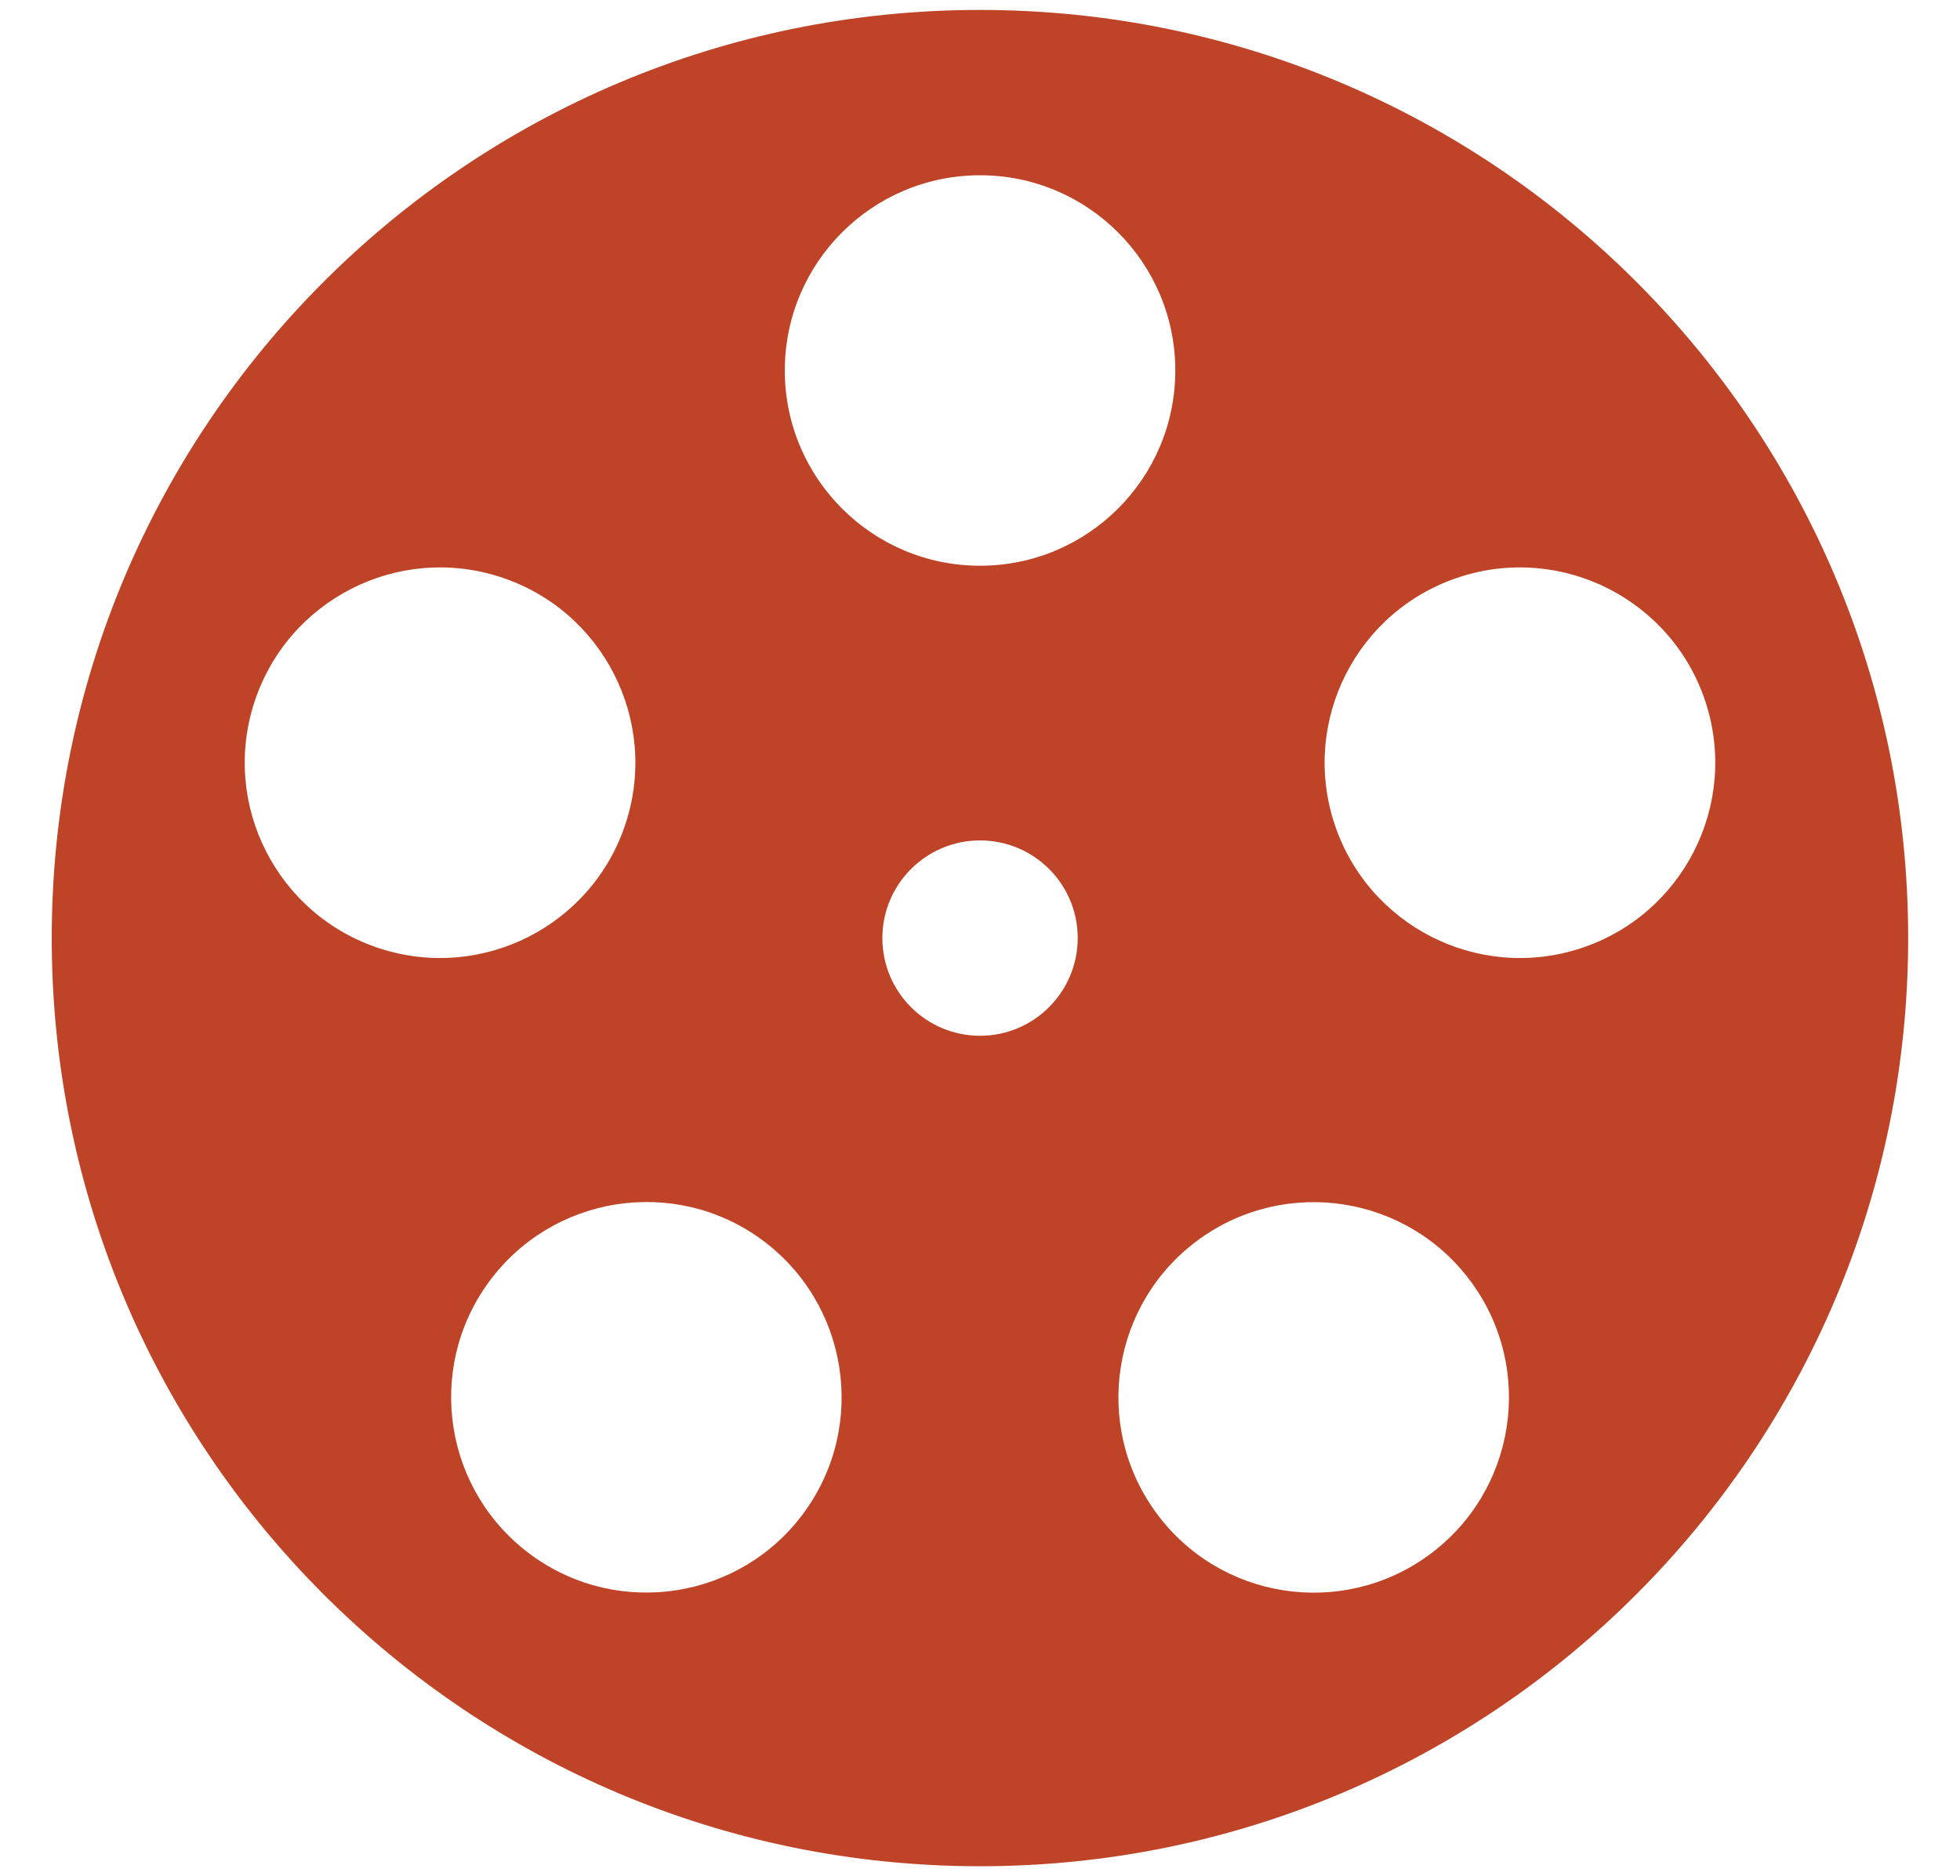 <?xml version="1.0" encoding="UTF-8"?>
<svg data-bbox="5 0.96 179.42 179.42" viewBox="0 0 189.43 181.35" xmlns="http://www.w3.org/2000/svg" data-type="color">
    <g>
        <path d="M94.72.96C45.17.96 5 41.13 5 90.67c0 49.55 40.17 89.71 89.71 89.71 49.55 0 89.71-40.17 89.71-89.71.01-49.54-40.16-89.71-89.7-89.71zM36.7 91.67c-9.91-3.22-15.34-13.87-12.12-23.78 3.22-9.91 13.87-15.34 23.78-12.12 9.91 3.22 15.34 13.87 12.12 23.78-3.21 9.91-13.86 15.34-23.78 12.12zm41.04 54.48c-6.13 8.43-17.93 10.3-26.36 4.17-8.43-6.13-10.3-17.93-4.17-26.36 6.13-8.43 17.93-10.3 26.36-4.18 8.42 6.14 10.29 17.94 4.17 26.37zm16.98-46.04c-5.21 0-9.44-4.22-9.44-9.44 0-5.21 4.23-9.44 9.44-9.44 5.21 0 9.44 4.22 9.44 9.44-.01 5.21-4.23 9.44-9.44 9.44zm0-45.43c-10.42 0-18.87-8.45-18.87-18.87 0-10.42 8.45-18.87 18.87-18.87 10.42 0 18.87 8.45 18.87 18.87 0 10.42-8.45 18.87-18.87 18.87zm43.34 95.65c-8.43 6.13-20.24 4.26-26.36-4.17-6.13-8.43-4.26-20.24 4.17-26.36 8.43-6.13 20.24-4.26 26.36 4.17 6.13 8.43 4.26 20.23-4.17 26.36zm14.67-58.66c-9.91 3.22-20.56-2.21-23.78-12.12-3.22-9.91 2.2-20.56 12.12-23.78 9.91-3.22 20.56 2.21 23.78 12.12 3.22 9.91-2.21 20.56-12.12 23.78z" fill-rule="evenodd" clip-rule="evenodd" fill="#bf4427" data-color="1"/>
    </g>
</svg>
